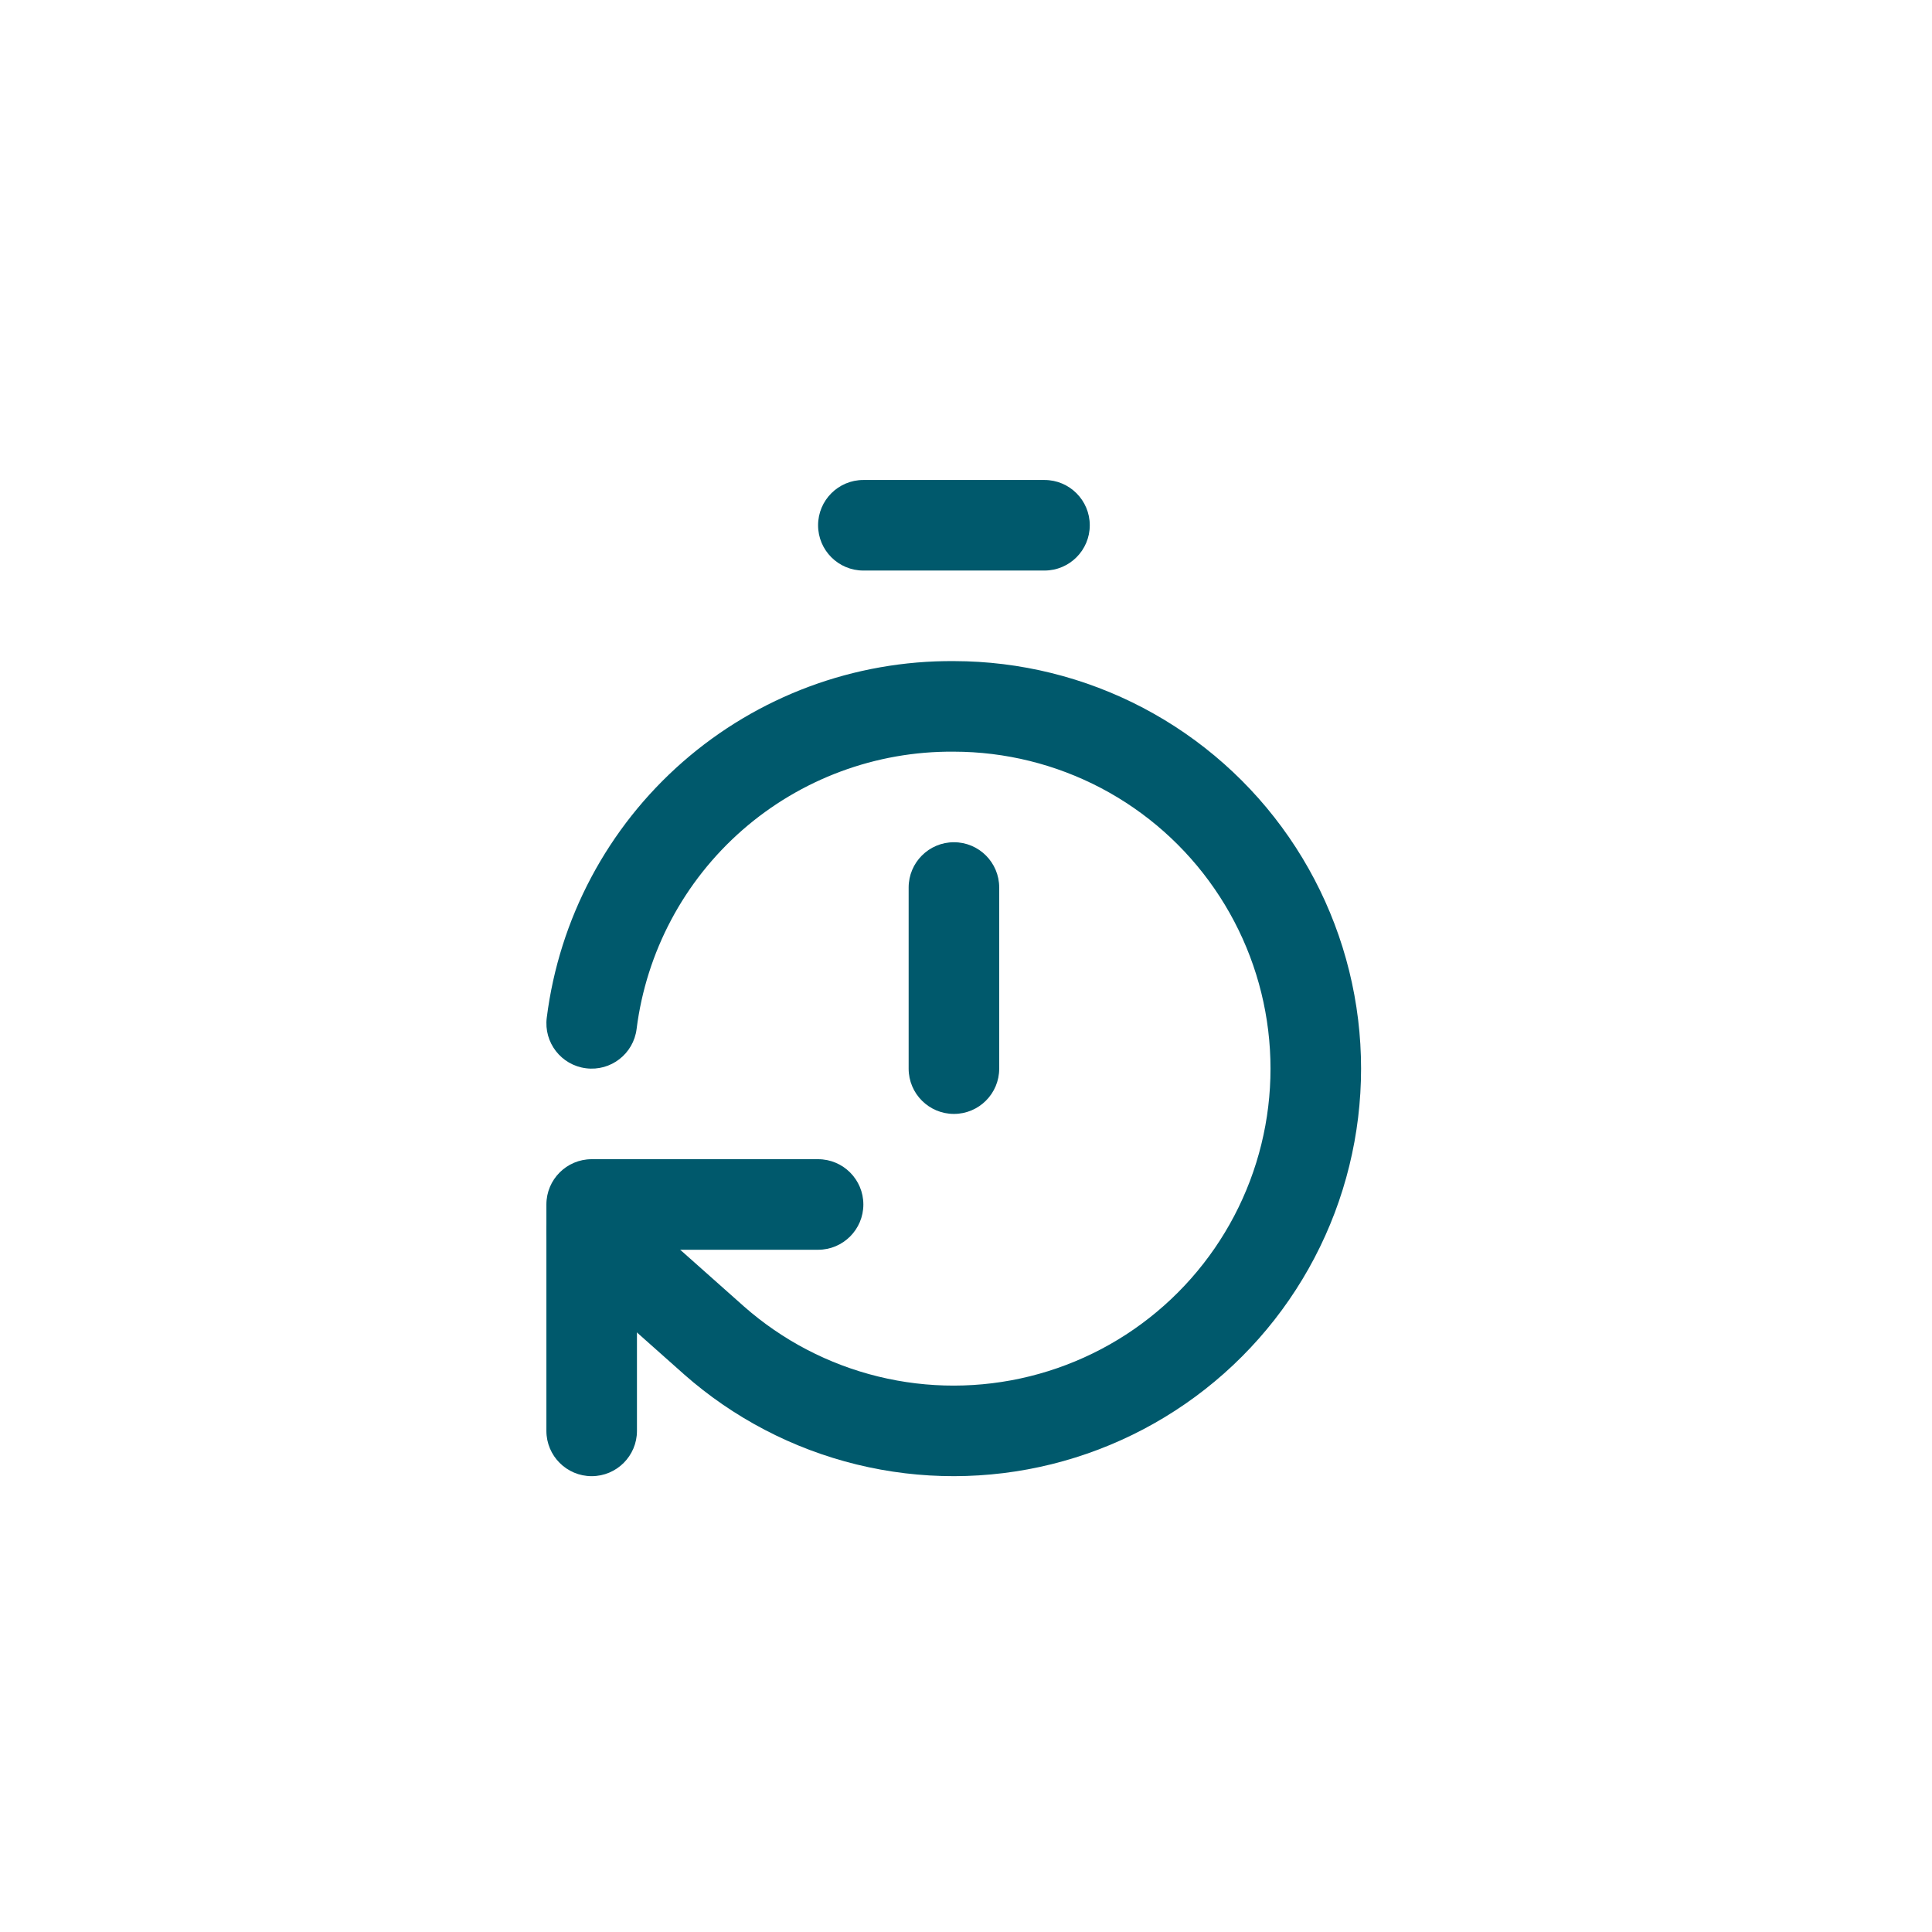 <?xml version="1.0" encoding="UTF-8"?> <svg xmlns="http://www.w3.org/2000/svg" width="80" height="80" viewBox="0 0 80 80" fill="none"> <path fill-rule="evenodd" clip-rule="evenodd" d="M33.875 21.75C33.875 20.715 34.715 19.875 35.75 19.875H43.25C44.285 19.875 45.125 20.715 45.125 21.75C45.125 22.785 44.285 23.625 43.25 23.625H35.75C34.715 23.625 33.875 22.785 33.875 21.75Z" fill="#00596C"></path> <path fill-rule="evenodd" clip-rule="evenodd" d="M39.5 34.875C40.535 34.875 41.375 35.715 41.375 36.75V44.25C41.375 45.285 40.535 46.125 39.5 46.125C38.465 46.125 37.625 45.285 37.625 44.25V36.75C37.625 35.715 38.465 34.875 39.5 34.875Z" fill="#00596C"></path> <path fill-rule="evenodd" clip-rule="evenodd" d="M39.485 31.125C36.271 31.1 33.159 32.255 30.739 34.372C28.32 36.489 26.762 39.42 26.36 42.609C26.231 43.637 25.293 44.365 24.266 44.235C23.238 44.106 22.51 43.168 22.64 42.141C23.156 38.04 25.16 34.271 28.27 31.55C31.379 28.829 35.378 27.344 39.508 27.375C42.236 27.379 44.922 28.044 47.336 29.313C49.752 30.583 51.824 32.42 53.374 34.667C54.924 36.914 55.906 39.503 56.236 42.213C56.565 44.923 56.232 47.672 55.266 50.225C54.3 52.777 52.728 55.058 50.687 56.87C48.646 58.682 46.195 59.972 43.546 60.629C40.896 61.286 38.127 61.29 35.476 60.642C32.824 59.994 30.369 58.712 28.322 56.906L28.317 56.901L23.254 52.401C22.48 51.713 22.411 50.528 23.099 49.754C23.787 48.98 24.972 48.911 25.746 49.599L30.803 54.094C30.803 54.094 30.804 54.095 30.805 54.096C32.397 55.499 34.305 56.495 36.366 56.999C38.429 57.504 40.583 57.5 42.643 56.989C44.704 56.478 46.61 55.475 48.197 54.065C49.785 52.656 51.007 50.882 51.759 48.897C52.511 46.911 52.769 44.773 52.513 42.666C52.257 40.558 51.493 38.544 50.287 36.797C49.082 35.049 47.47 33.62 45.591 32.632C43.712 31.645 41.621 31.127 39.498 31.125L39.485 31.125L39.485 31.125Z" fill="#00596C"></path> <path fill-rule="evenodd" clip-rule="evenodd" d="M22.625 49.875C22.625 48.84 23.465 48 24.5 48H33.875C34.91 48 35.75 48.84 35.75 49.875C35.75 50.91 34.91 51.75 33.875 51.75H26.375V59.25C26.375 60.285 25.535 61.125 24.5 61.125C23.465 61.125 22.625 60.285 22.625 59.25V49.875Z" fill="#00596C"></path> </svg> 